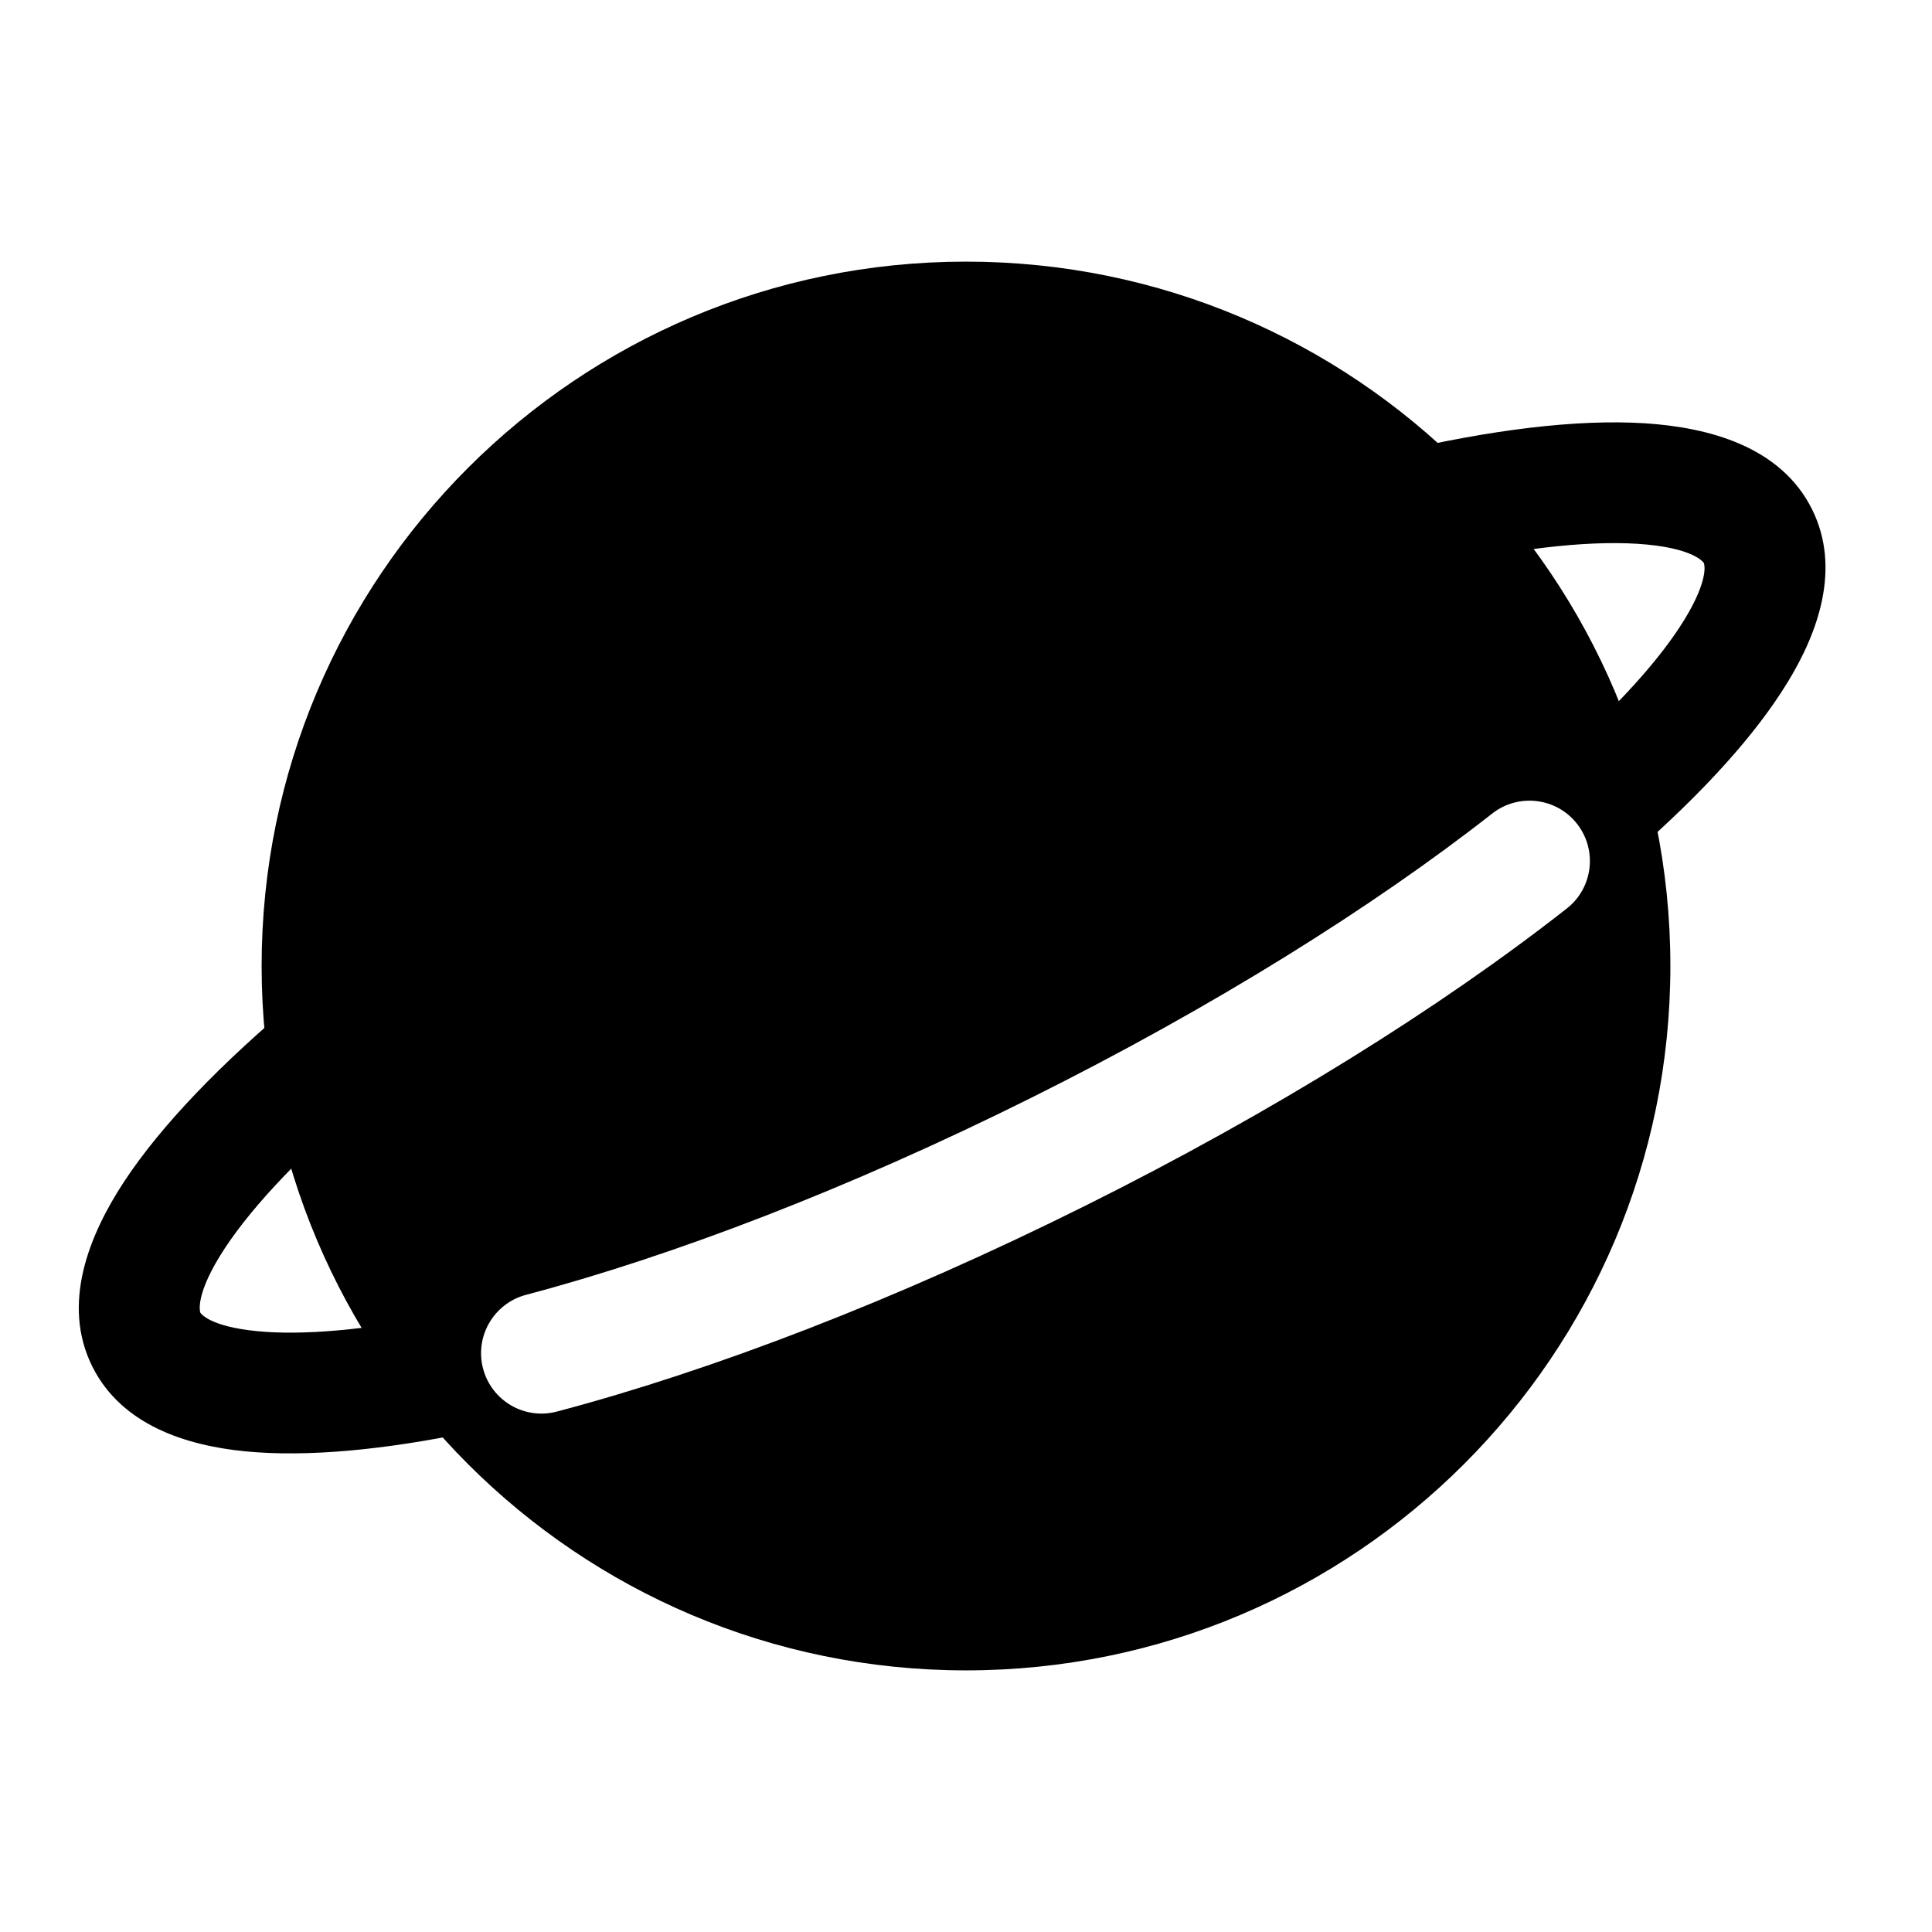 <svg width="24" height="24" viewBox="0 0 24 24" stroke-width="1.5" fill="none" xmlns="http://www.w3.org/2000/svg">
<g clip-path="url(#clip0_4161_11243)">
<path fill-rule="evenodd" clip-rule="evenodd" d="M12 3.25C7.168 3.25 3.25 7.168 3.25 12C3.25 16.832 7.168 20.75 12 20.75C16.832 20.75 20.75 16.832 20.75 12C20.75 7.168 16.832 3.25 12 3.25ZM6.534 16.085C6.134 16.191 5.895 16.602 6.001 17.002C6.107 17.403 6.518 17.641 6.918 17.535C8.847 17.025 11.132 16.15 13.486 14.976C15.83 13.808 17.896 12.515 19.463 11.286C19.789 11.031 19.846 10.559 19.59 10.233C19.334 9.907 18.863 9.851 18.537 10.106C17.064 11.261 15.087 12.502 12.817 13.634C10.537 14.771 8.348 15.605 6.534 16.085Z" fill="currentColor"/>
<path d="M20.336 6.755C19.692 6.715 18.786 6.817 17.671 7.078L17.328 5.618C18.511 5.341 19.578 5.205 20.43 5.258C21.221 5.308 22.119 5.543 22.509 6.325C22.873 7.056 22.587 7.854 22.206 8.476C21.802 9.138 21.15 9.847 20.337 10.562L19.346 9.436C20.106 8.767 20.634 8.173 20.926 7.695C21.242 7.177 21.167 6.997 21.166 6.995C21.164 6.989 21.041 6.799 20.336 6.755Z" fill="currentColor"/>
<path d="M5.837 17.791C4.777 18.01 3.818 18.104 3.047 18.029C2.321 17.958 1.512 17.707 1.147 16.976C0.758 16.195 1.108 15.339 1.542 14.678C2.01 13.968 2.758 13.2 3.686 12.424L4.648 13.576C3.772 14.307 3.149 14.967 2.795 15.503C2.409 16.09 2.487 16.301 2.489 16.307C2.49 16.309 2.59 16.477 3.193 16.536C3.751 16.591 4.543 16.526 5.535 16.322L5.837 17.791Z" fill="currentColor"/>
</g>
<defs>
<clipPath id="clip0_4161_11243">
<rect width="24" height="24" fill="white"/>
</clipPath>
</defs>
</svg>
